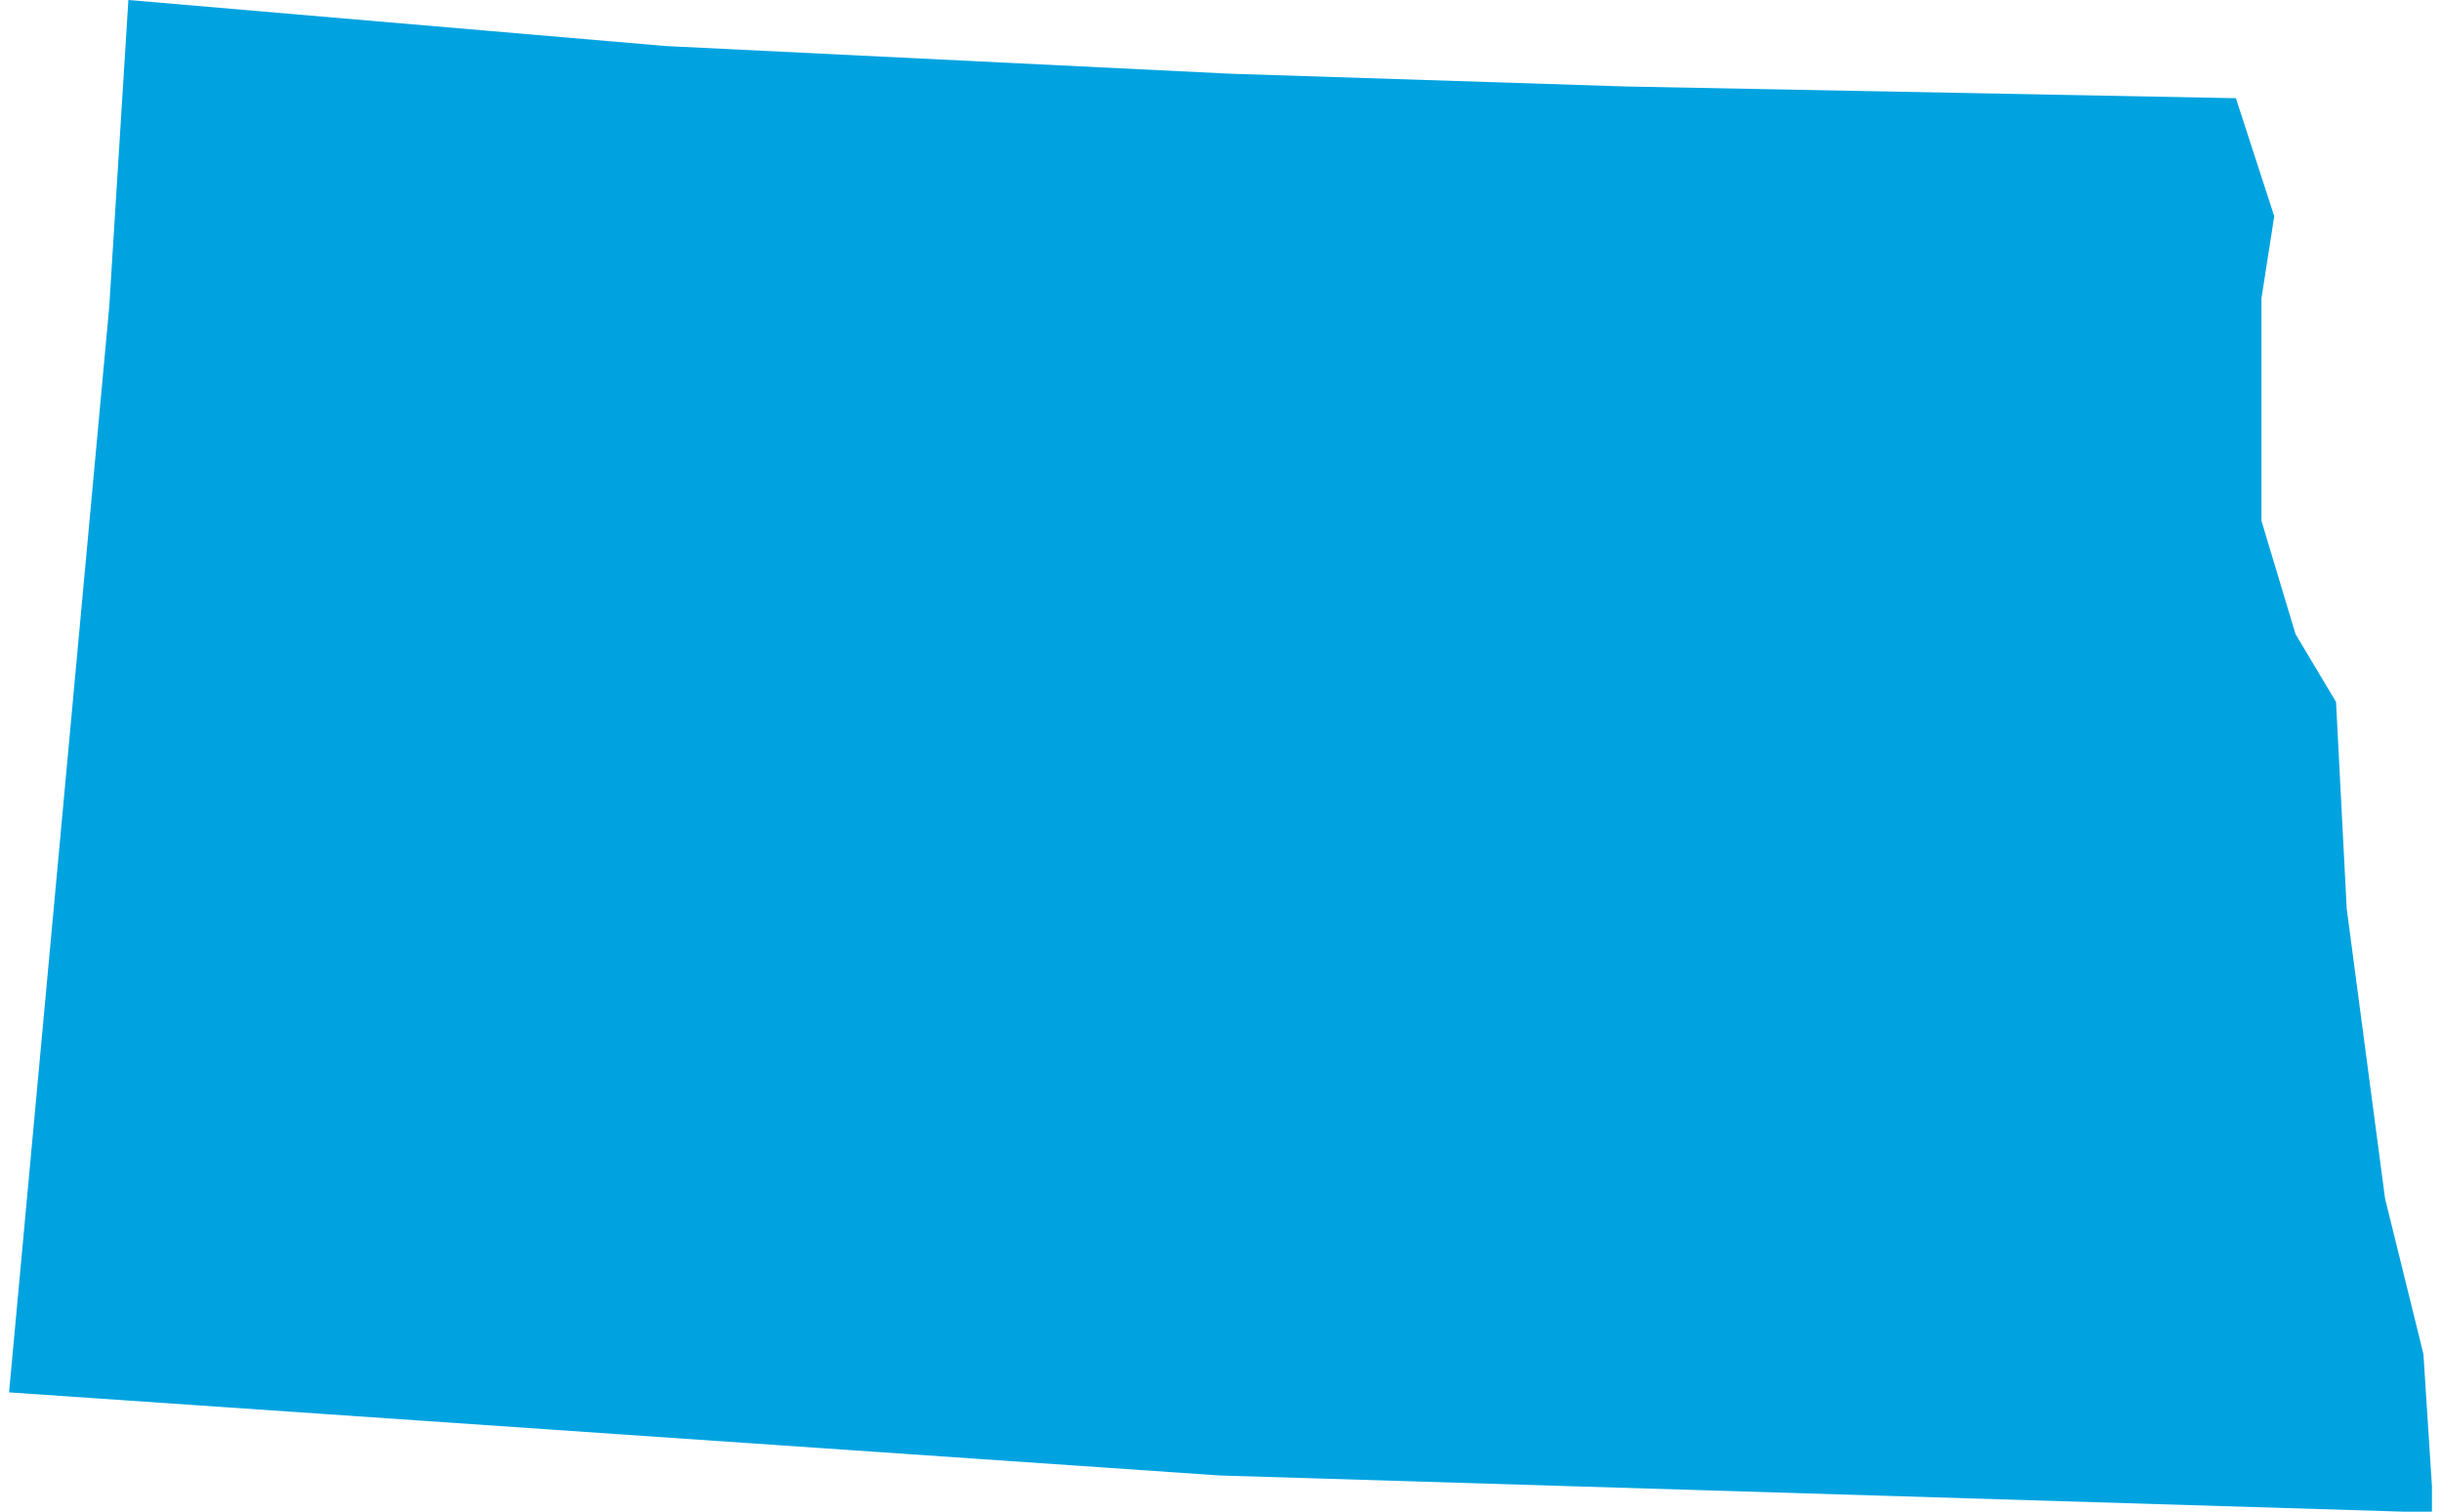 <svg xmlns="http://www.w3.org/2000/svg" viewBox="0 0 113.7 70.96" aria-hidden="true" style="fill:url(#CerosGradient_id1cf5a4cb6);" width="113px" height="70px">
  <defs><linearGradient class="cerosgradient" data-cerosgradient="true" id="CerosGradient_id1cf5a4cb6" gradientUnits="userSpaceOnUse" x1="50%" y1="100%" x2="50%" y2="0%"><stop offset="0%" stop-color="#00A3E0"/><stop offset="100%" stop-color="#00A3E0"/></linearGradient><linearGradient/>
    <style>
      .cls-1-6807fed6c1f7e{
        fill: #d3d3d3;
      }
    </style>
  </defs>
  <title>ND</title>
  <g id="Layer_26807fed6c1f7e" data-name="Layer 2">
    <g id="Layer_1-26807fed6c1f7e" data-name="Layer 1">
      <path id="ND6807fed6c1f7e" class="cls-1-6807fed6c1f7e" d="M113.7,69.76l-.4-6.2-1.8-7.3-1.8-13.61-.5-9.7-1.9-3.18-1.6-5.32V14l.6-3.85-1.8-5.54L75.9,4.06l-18.6-.6L30.8,2.16,5.6,0,4.7,14.42,0,65.36l56.8,3.9L113.7,71Z" style="fill:url(#CerosGradient_id1cf5a4cb6);"/>
    </g>
  </g>
</svg>